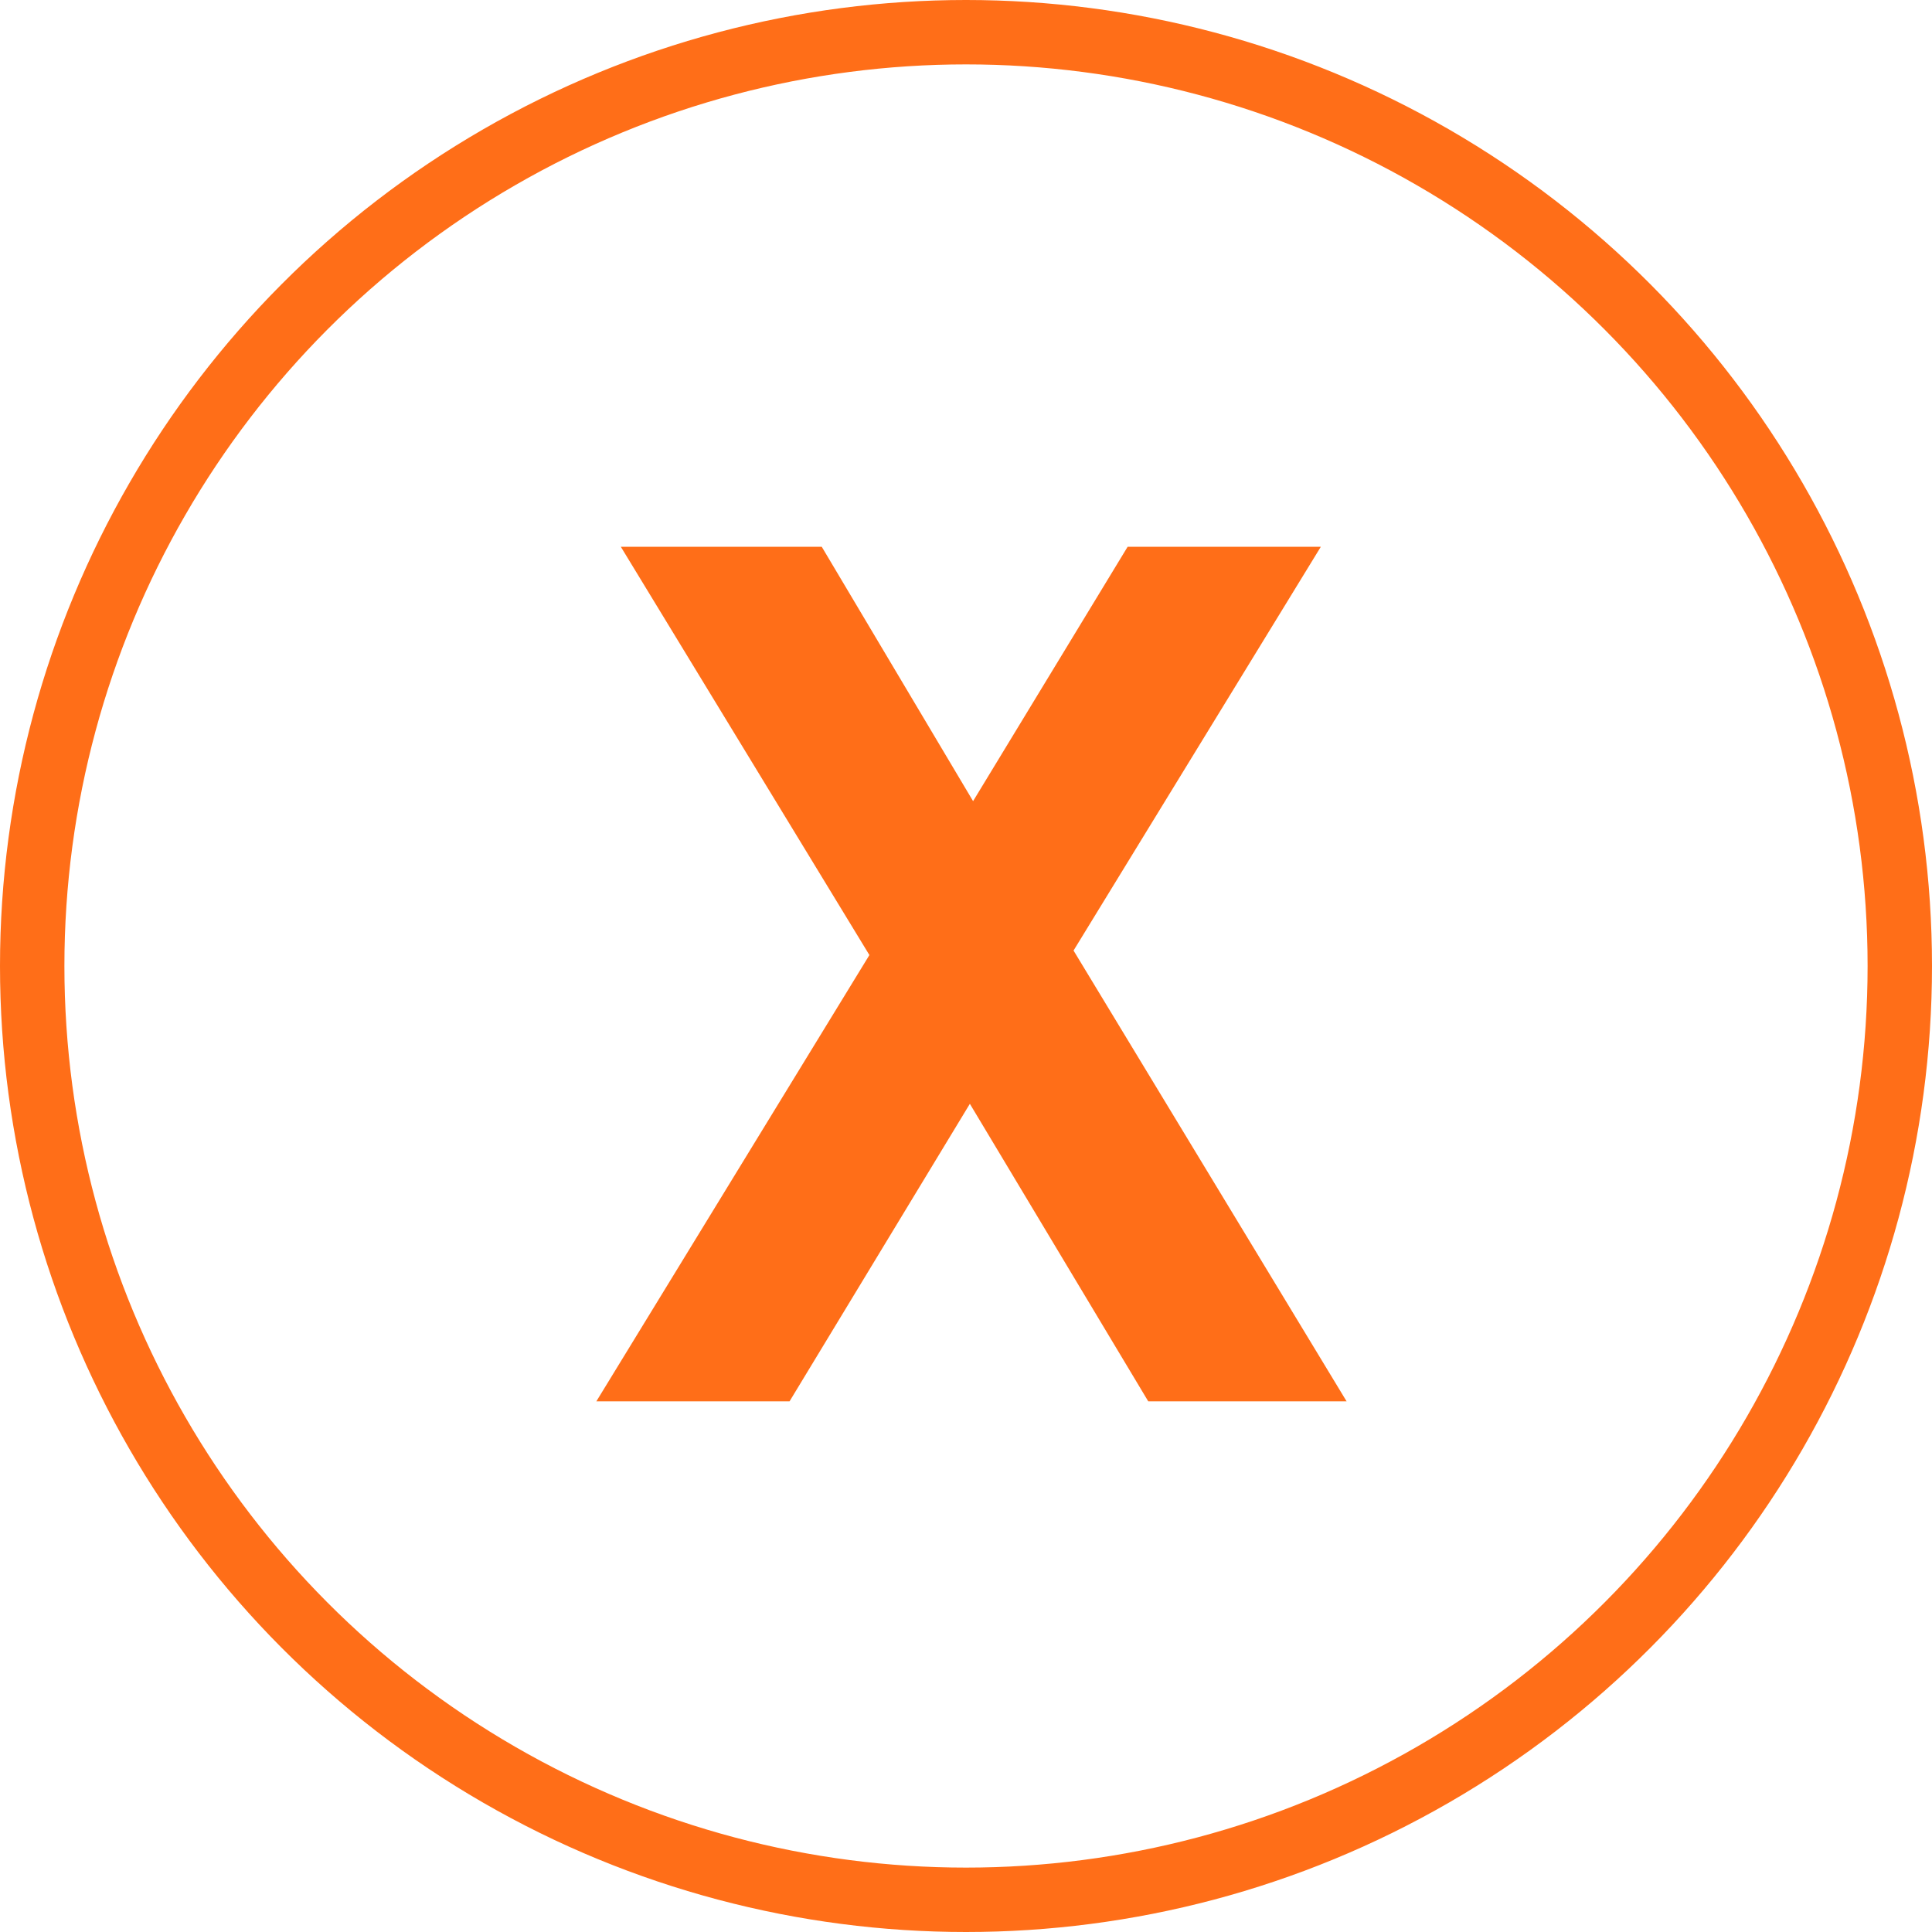 <svg xmlns="http://www.w3.org/2000/svg" viewBox="0 0 30 30"><defs><style>.cls-1{isolation:isolate;}.cls-2{fill:#ff6e18;}.cls-3,.cls-4{fill:none;}.cls-4{stroke:#ff6e18;}</style></defs><g id="Capa_2" data-name="Capa 2"><g id="Capa_1-2" data-name="Capa 1"><g id="Grupo_5308" data-name="Grupo 5308"><g id="X" class="cls-1"><g class="cls-1"><path class="cls-2" d="M12.76,8.49l2.35,3.95,2.4-3.95h3l-3.84,6.27,4.24,7H17.83l-2.77-4.62-2.8,4.62h-3l4.24-6.93L9.64,8.49Z"/></g></g><g id="Elipse_176" data-name="Elipse 176"><circle class="cls-3" cx="15" cy="15" r="15"/><circle class="cls-4" cx="15" cy="15" r="14.5"/></g></g></g></g></svg>